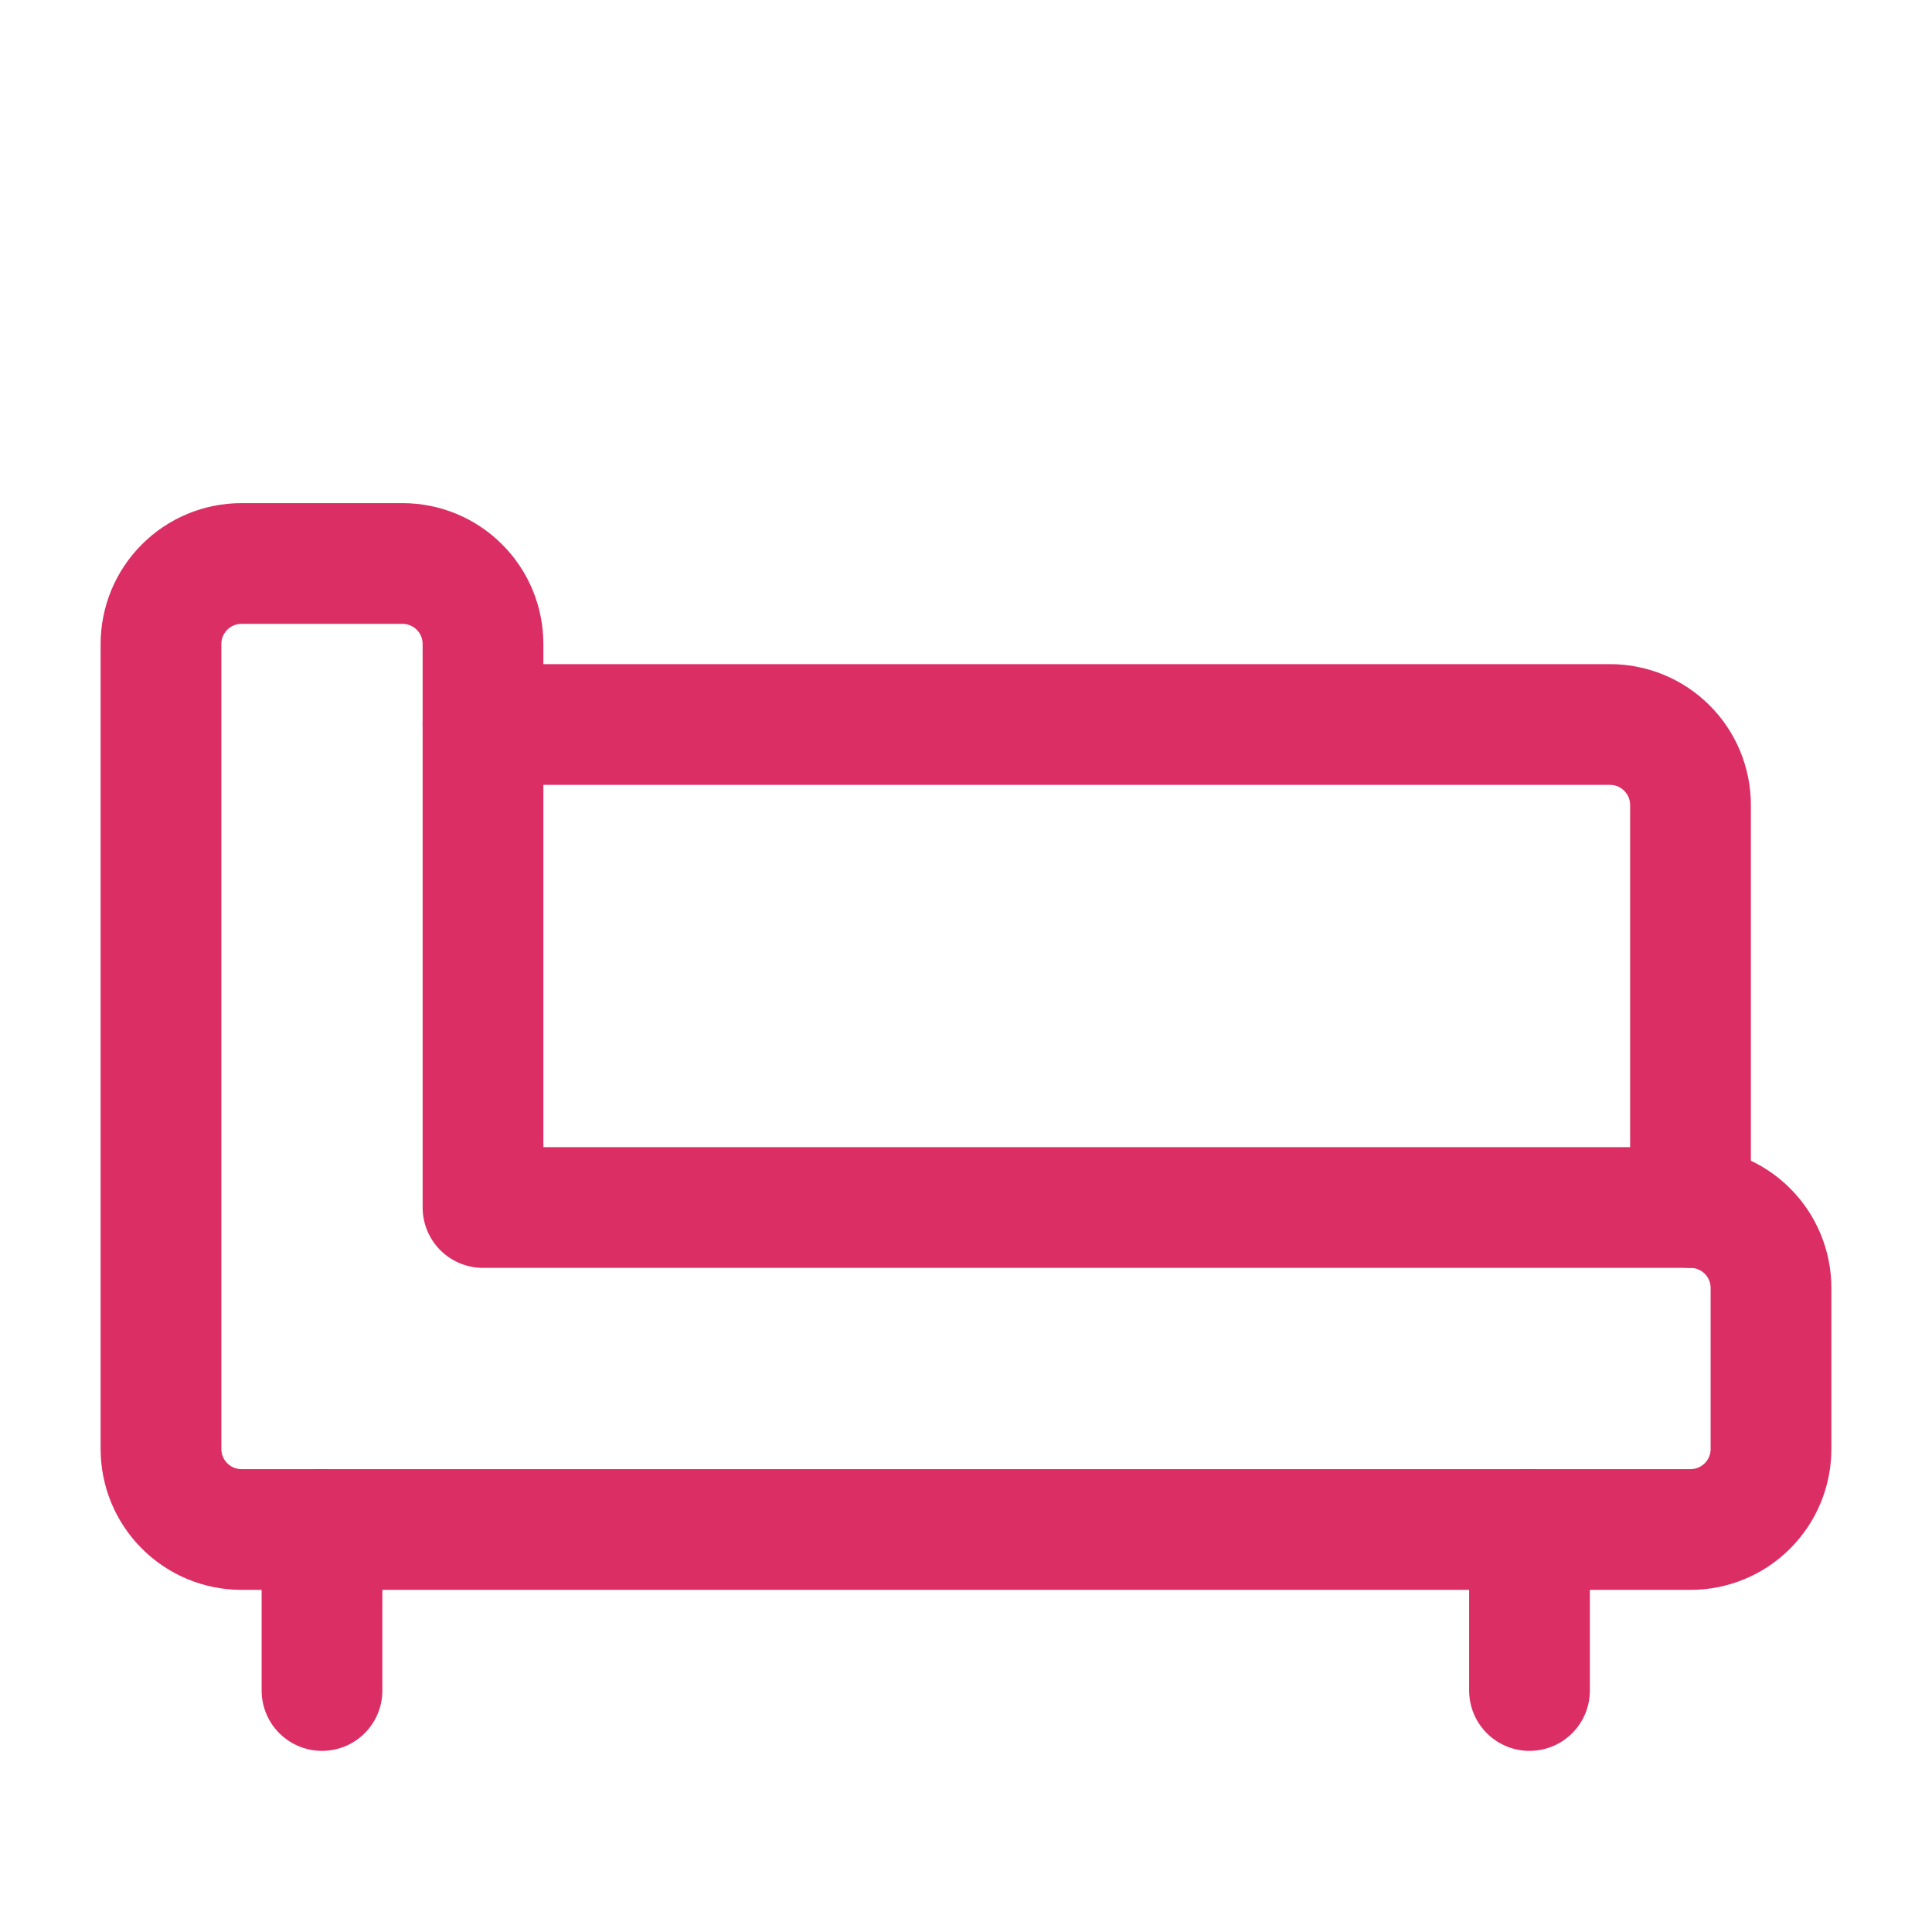 <?xml version="1.0" encoding="UTF-8"?> <svg xmlns="http://www.w3.org/2000/svg" width="24" height="24" viewBox="0 0 24 24" fill="none"><g clip-path="url(#clip0_146_3563)"><path d="M5 7H3C2.735 7 2.48 7.105 2.293 7.293C2.105 7.48 2 7.735 2 8V18C2 18.265 2.105 18.52 2.293 18.707C2.48 18.895 2.735 19 3 19H21C21.265 19 21.52 18.895 21.707 18.707C21.895 18.52 22 18.265 22 18V16C22 15.735 21.895 15.48 21.707 15.293C21.52 15.105 21.265 15 21 15H6V8C6 7.735 5.895 7.48 5.707 7.293C5.52 7.105 5.265 7 5 7Z" stroke="#DB2E65" stroke-width="1.5" stroke-linecap="round" stroke-linejoin="round"></path><path d="M4 21V19" stroke="#DB2E65" stroke-width="1.5" stroke-linecap="round" stroke-linejoin="round"></path><path d="M19 21V19" stroke="#DB2E65" stroke-width="1.5" stroke-linecap="round" stroke-linejoin="round"></path><path d="M6 9H20C20.265 9 20.52 9.105 20.707 9.293C20.895 9.48 21 9.735 21 10V15" stroke="#DB2E65" stroke-width="1.5" stroke-linecap="round" stroke-linejoin="round"></path></g><defs><clipPath id="clip0_146_3563"><rect width="24" height="24" fill="white"></rect></clipPath></defs></svg> 